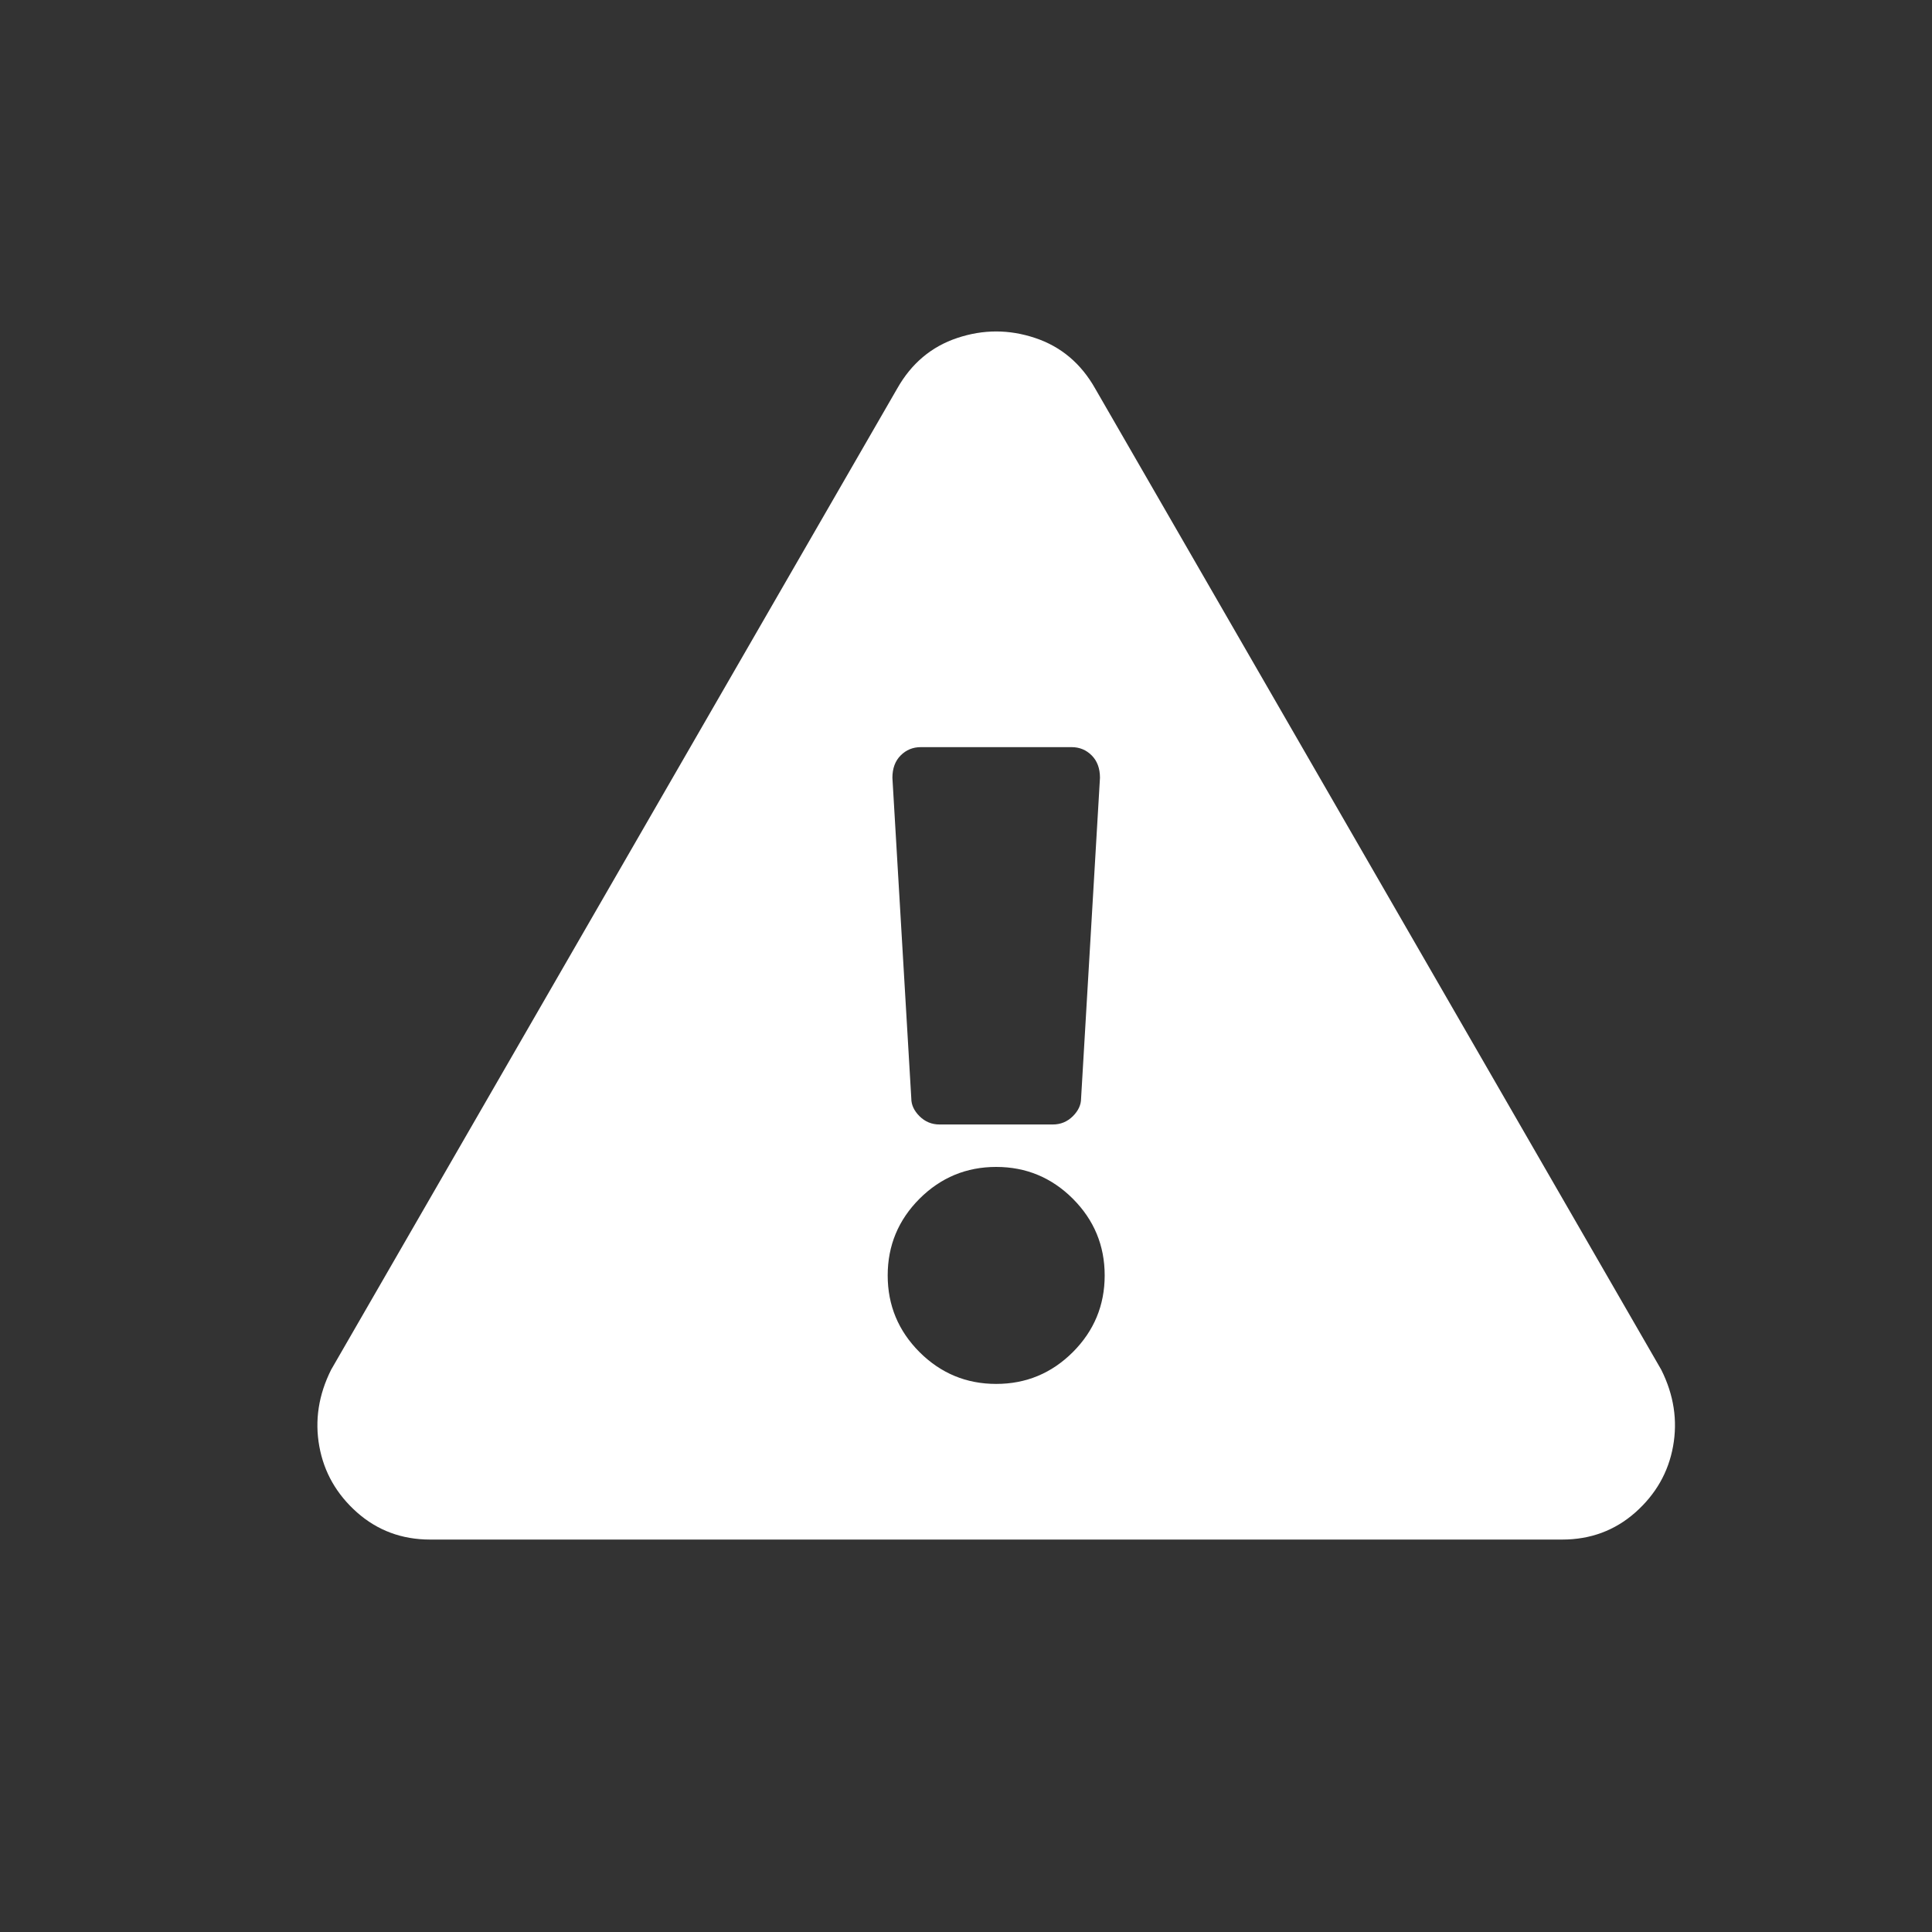 <svg width="32px" height="32px" viewBox="0 0 32 32" version="1.1" xmlns="http://www.w3.org/2000/svg" xmlns:xlink="http://www.w3.org/1999/xlink">
    <rect x="0" y="0" width="32" height="32" fill="#333333" stroke="none"/>
    <g id="Symbols" stroke="none" stroke-width="1" fill="none" fill-rule="evenodd">
        <g id="Status/Warning" fill="#fff">
            <path d="M27.516,22.688 C27.724,23.104 27.789,23.527 27.711,23.957 C27.633,24.387 27.424,24.751 27.086,25.051 C26.747,25.35 26.344,25.5 25.875,25.5 L7.125,25.5 C6.656,25.5 6.253,25.35 5.914,25.051 C5.576,24.751 5.367,24.387 5.289,23.957 C5.211,23.527 5.276,23.104 5.484,22.688 L14.859,6.438 C15.094,6.021 15.426,5.741 15.855,5.598 C16.285,5.454 16.715,5.454 17.145,5.598 C17.574,5.741 17.906,6.021 18.141,6.438 L27.516,22.688 Z M16.5,19.328 C16.005,19.328 15.582,19.504 15.23,19.855 C14.879,20.207 14.703,20.63 14.703,21.125 C14.703,21.62 14.879,22.043 15.23,22.395 C15.582,22.746 16.005,22.922 16.5,22.922 C16.995,22.922 17.418,22.746 17.77,22.395 C18.121,22.043 18.297,21.62 18.297,21.125 C18.297,20.63 18.121,20.207 17.77,19.855 C17.418,19.504 16.995,19.328 16.5,19.328 Z M14.781,12.883 L15.094,18.195 C15.094,18.299 15.139,18.397 15.23,18.488 C15.322,18.579 15.432,18.625 15.562,18.625 L17.437,18.625 C17.568,18.625 17.678,18.579 17.77,18.488 C17.861,18.397 17.906,18.299 17.906,18.195 L18.219,12.883 C18.219,12.727 18.173,12.603 18.082,12.512 C17.991,12.421 17.88,12.375 17.75,12.375 L15.25,12.375 C15.12,12.375 15.009,12.421 14.918,12.512 C14.827,12.603 14.781,12.727 14.781,12.883 Z" id=""></path>
        </g>
    </g>
</svg>